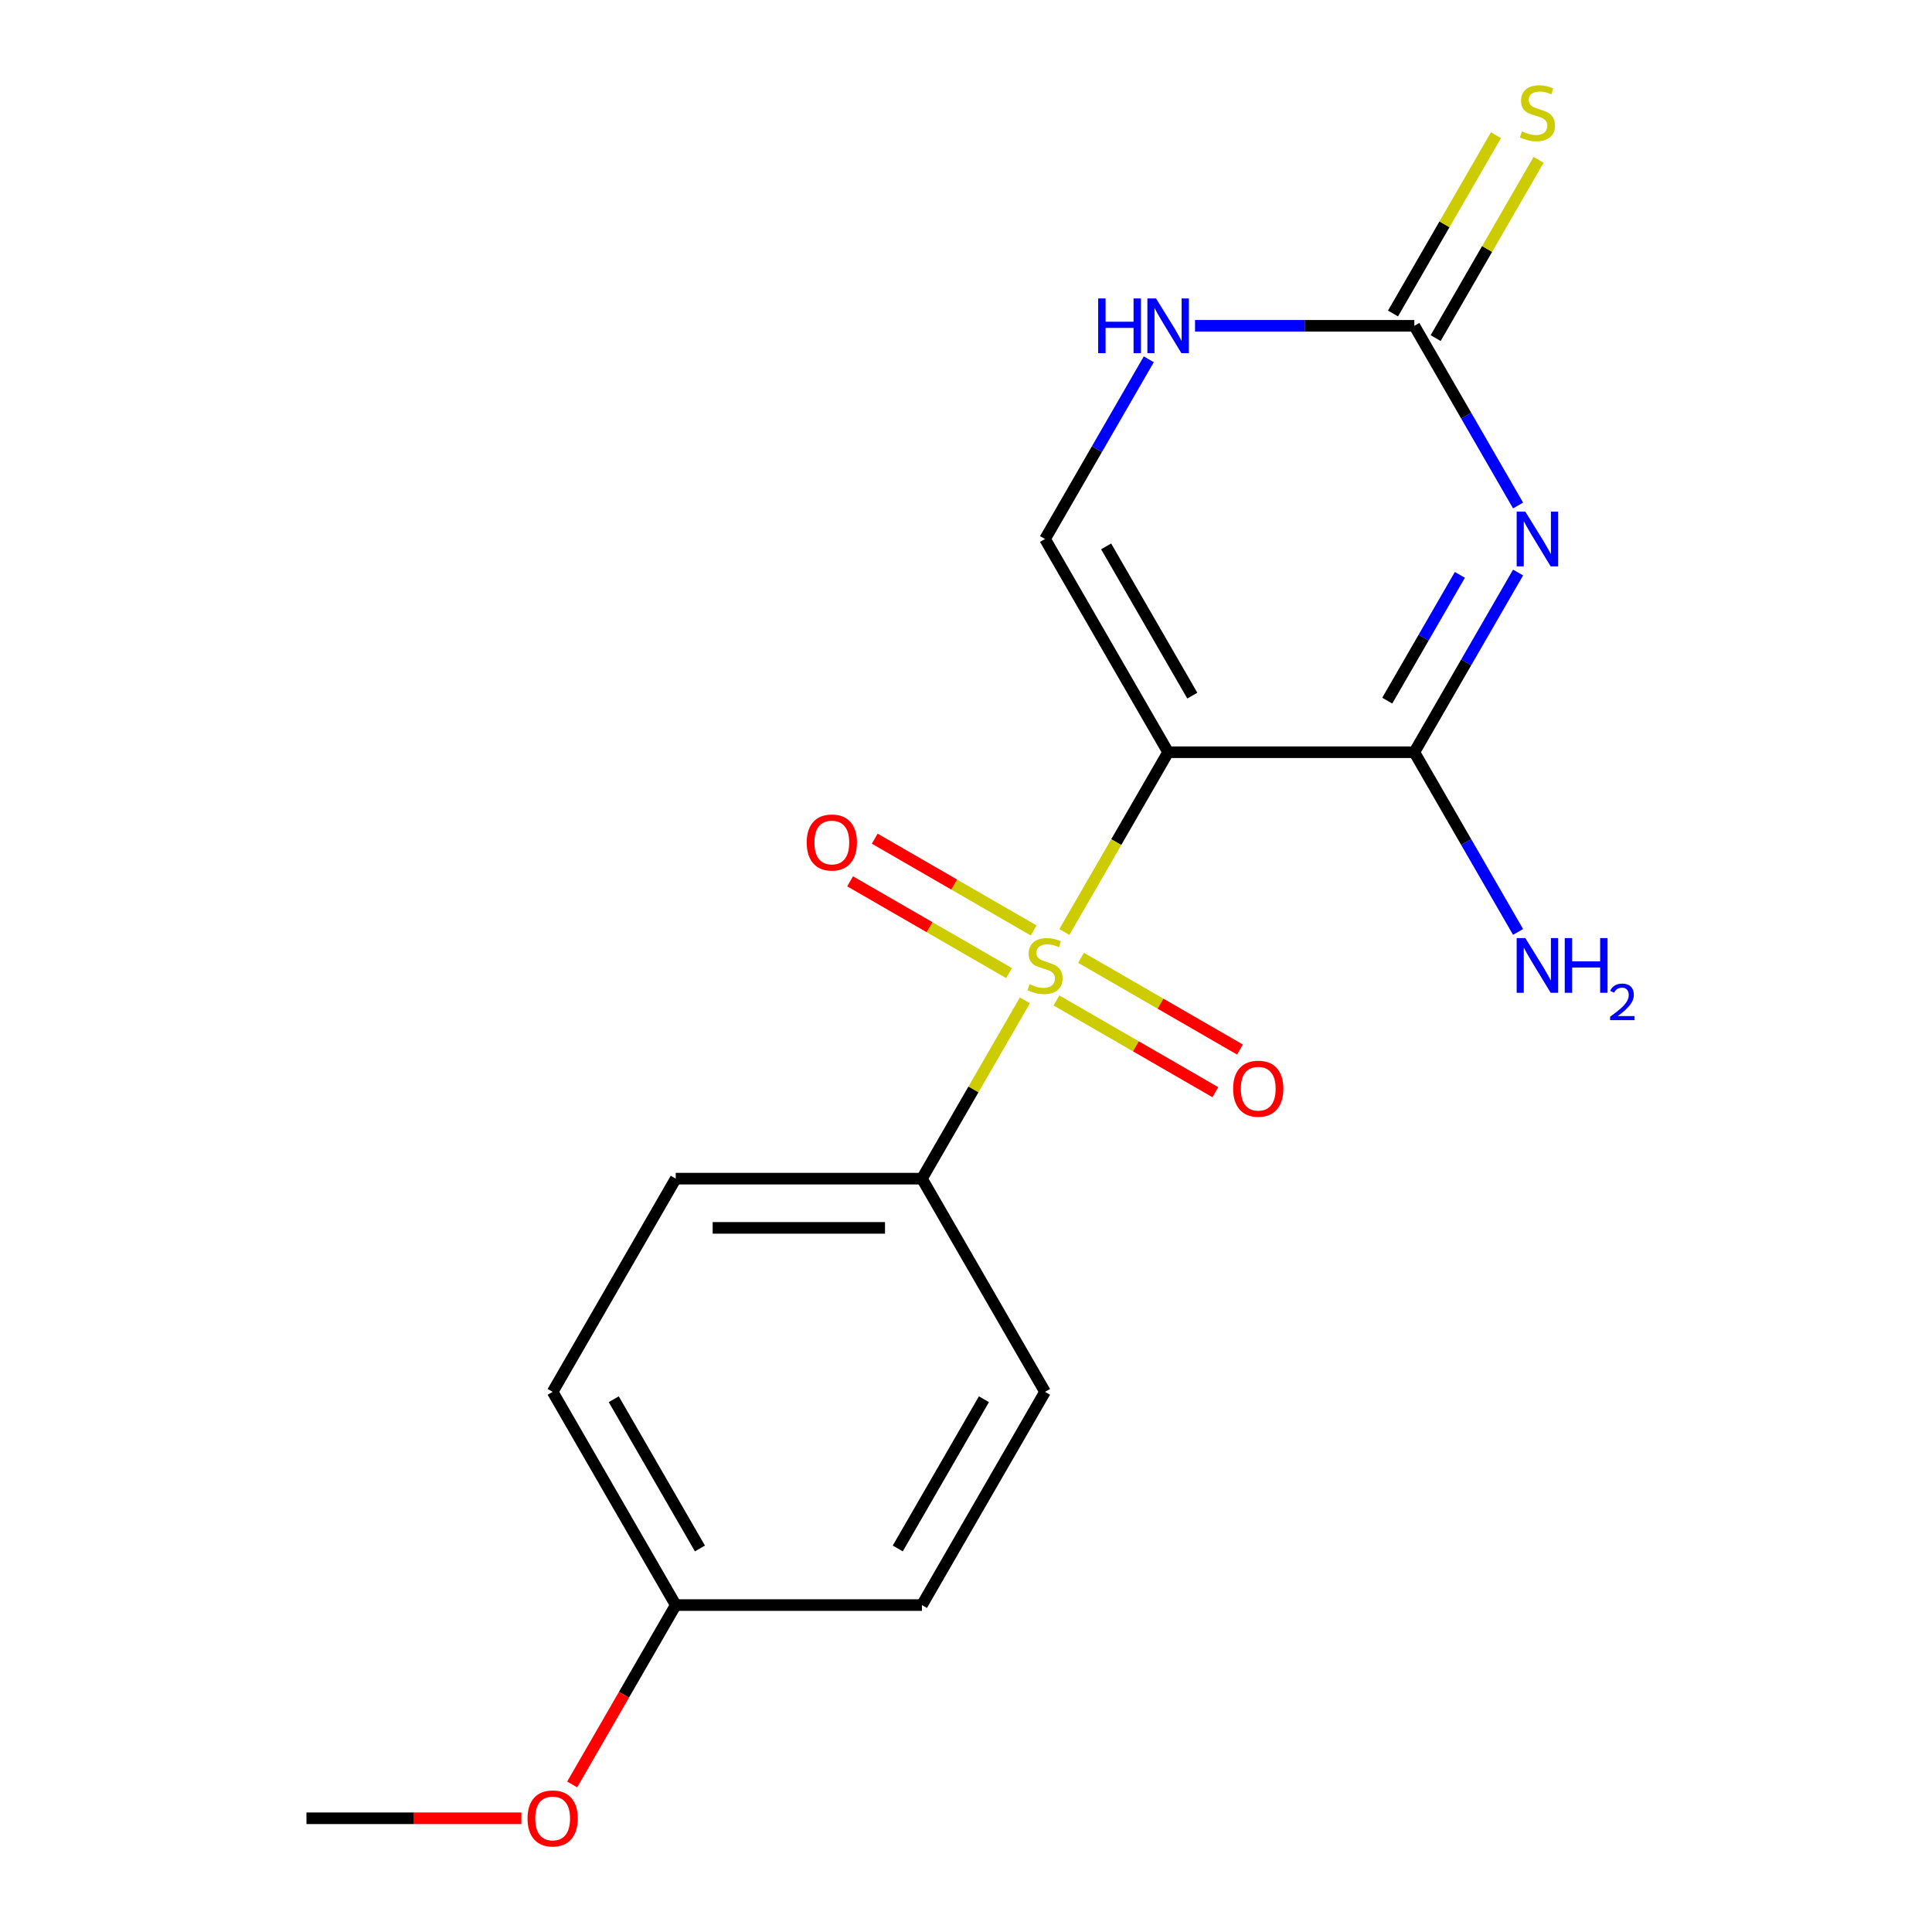 <?xml version='1.0' encoding='iso-8859-1'?>
<svg version='1.1' baseProfile='full'
              xmlns='http://www.w3.org/2000/svg'
                      xmlns:rdkit='http://www.rdkit.org/xml'
                      xmlns:xlink='http://www.w3.org/1999/xlink'
                  xml:space='preserve'
width='1000px' height='1000px' viewBox='0 0 1000 1000'>
<!-- END OF HEADER -->
<rect style='opacity:1.0;fill:#FFFFFF;stroke:none' width='1000' height='1000' x='0' y='0'> </rect>
<path class='bond-0' d='M 604.624,389.352 L 577.762,435.878' style='fill:none;fill-rule:evenodd;stroke:#000000;stroke-width:6px;stroke-linecap:butt;stroke-linejoin:miter;stroke-opacity:1' />
<path class='bond-0' d='M 577.762,435.878 L 550.901,482.404' style='fill:none;fill-rule:evenodd;stroke:#CCCC00;stroke-width:6px;stroke-linecap:butt;stroke-linejoin:miter;stroke-opacity:1' />
<path class='bond-2' d='M 604.624,389.352 L 732.054,389.352' style='fill:none;fill-rule:evenodd;stroke:#000000;stroke-width:6px;stroke-linecap:butt;stroke-linejoin:miter;stroke-opacity:1' />
<path class='bond-4' d='M 604.624,389.352 L 540.909,278.995' style='fill:none;fill-rule:evenodd;stroke:#000000;stroke-width:6px;stroke-linecap:butt;stroke-linejoin:miter;stroke-opacity:1' />
<path class='bond-4' d='M 617.138,360.056 L 572.538,282.806' style='fill:none;fill-rule:evenodd;stroke:#000000;stroke-width:6px;stroke-linecap:butt;stroke-linejoin:miter;stroke-opacity:1' />
<path class='bond-6' d='M 530.479,517.775 L 503.837,563.921' style='fill:none;fill-rule:evenodd;stroke:#CCCC00;stroke-width:6px;stroke-linecap:butt;stroke-linejoin:miter;stroke-opacity:1' />
<path class='bond-6' d='M 503.837,563.921 L 477.194,610.067' style='fill:none;fill-rule:evenodd;stroke:#000000;stroke-width:6px;stroke-linecap:butt;stroke-linejoin:miter;stroke-opacity:1' />
<path class='bond-7' d='M 546.804,517.827 L 587.933,541.573' style='fill:none;fill-rule:evenodd;stroke:#CCCC00;stroke-width:6px;stroke-linecap:butt;stroke-linejoin:miter;stroke-opacity:1' />
<path class='bond-7' d='M 587.933,541.573 L 629.063,565.319' style='fill:none;fill-rule:evenodd;stroke:#FF0000;stroke-width:6px;stroke-linecap:butt;stroke-linejoin:miter;stroke-opacity:1' />
<path class='bond-7' d='M 559.546,495.755 L 600.676,519.502' style='fill:none;fill-rule:evenodd;stroke:#CCCC00;stroke-width:6px;stroke-linecap:butt;stroke-linejoin:miter;stroke-opacity:1' />
<path class='bond-7' d='M 600.676,519.502 L 641.806,543.248' style='fill:none;fill-rule:evenodd;stroke:#FF0000;stroke-width:6px;stroke-linecap:butt;stroke-linejoin:miter;stroke-opacity:1' />
<path class='bond-8' d='M 535.015,481.592 L 493.885,457.846' style='fill:none;fill-rule:evenodd;stroke:#CCCC00;stroke-width:6px;stroke-linecap:butt;stroke-linejoin:miter;stroke-opacity:1' />
<path class='bond-8' d='M 493.885,457.846 L 452.755,434.099' style='fill:none;fill-rule:evenodd;stroke:#FF0000;stroke-width:6px;stroke-linecap:butt;stroke-linejoin:miter;stroke-opacity:1' />
<path class='bond-8' d='M 522.272,503.663 L 481.142,479.917' style='fill:none;fill-rule:evenodd;stroke:#CCCC00;stroke-width:6px;stroke-linecap:butt;stroke-linejoin:miter;stroke-opacity:1' />
<path class='bond-8' d='M 481.142,479.917 L 440.012,456.171' style='fill:none;fill-rule:evenodd;stroke:#FF0000;stroke-width:6px;stroke-linecap:butt;stroke-linejoin:miter;stroke-opacity:1' />
<path class='bond-1' d='M 785.754,296.341 L 758.904,342.846' style='fill:none;fill-rule:evenodd;stroke:#0000FF;stroke-width:6px;stroke-linecap:butt;stroke-linejoin:miter;stroke-opacity:1' />
<path class='bond-1' d='M 758.904,342.846 L 732.054,389.352' style='fill:none;fill-rule:evenodd;stroke:#000000;stroke-width:6px;stroke-linecap:butt;stroke-linejoin:miter;stroke-opacity:1' />
<path class='bond-1' d='M 755.627,297.549 L 736.832,330.103' style='fill:none;fill-rule:evenodd;stroke:#0000FF;stroke-width:6px;stroke-linecap:butt;stroke-linejoin:miter;stroke-opacity:1' />
<path class='bond-1' d='M 736.832,330.103 L 718.037,362.657' style='fill:none;fill-rule:evenodd;stroke:#000000;stroke-width:6px;stroke-linecap:butt;stroke-linejoin:miter;stroke-opacity:1' />
<path class='bond-18' d='M 785.754,261.649 L 758.904,215.143' style='fill:none;fill-rule:evenodd;stroke:#0000FF;stroke-width:6px;stroke-linecap:butt;stroke-linejoin:miter;stroke-opacity:1' />
<path class='bond-18' d='M 758.904,215.143 L 732.054,168.638' style='fill:none;fill-rule:evenodd;stroke:#000000;stroke-width:6px;stroke-linecap:butt;stroke-linejoin:miter;stroke-opacity:1' />
<path class='bond-10' d='M 732.054,389.352 L 758.904,435.858' style='fill:none;fill-rule:evenodd;stroke:#000000;stroke-width:6px;stroke-linecap:butt;stroke-linejoin:miter;stroke-opacity:1' />
<path class='bond-10' d='M 758.904,435.858 L 785.754,482.364' style='fill:none;fill-rule:evenodd;stroke:#0000FF;stroke-width:6px;stroke-linecap:butt;stroke-linejoin:miter;stroke-opacity:1' />
<path class='bond-3' d='M 732.054,168.638 L 675.302,168.638' style='fill:none;fill-rule:evenodd;stroke:#000000;stroke-width:6px;stroke-linecap:butt;stroke-linejoin:miter;stroke-opacity:1' />
<path class='bond-3' d='M 675.302,168.638 L 618.55,168.638' style='fill:none;fill-rule:evenodd;stroke:#0000FF;stroke-width:6px;stroke-linecap:butt;stroke-linejoin:miter;stroke-opacity:1' />
<path class='bond-9' d='M 743.089,175.009 L 769.732,128.863' style='fill:none;fill-rule:evenodd;stroke:#000000;stroke-width:6px;stroke-linecap:butt;stroke-linejoin:miter;stroke-opacity:1' />
<path class='bond-9' d='M 769.732,128.863 L 796.374,82.718' style='fill:none;fill-rule:evenodd;stroke:#CCCC00;stroke-width:6px;stroke-linecap:butt;stroke-linejoin:miter;stroke-opacity:1' />
<path class='bond-9' d='M 721.018,162.266 L 747.66,116.121' style='fill:none;fill-rule:evenodd;stroke:#000000;stroke-width:6px;stroke-linecap:butt;stroke-linejoin:miter;stroke-opacity:1' />
<path class='bond-9' d='M 747.66,116.121 L 774.302,69.975' style='fill:none;fill-rule:evenodd;stroke:#CCCC00;stroke-width:6px;stroke-linecap:butt;stroke-linejoin:miter;stroke-opacity:1' />
<path class='bond-5' d='M 540.909,278.995 L 567.759,232.489' style='fill:none;fill-rule:evenodd;stroke:#000000;stroke-width:6px;stroke-linecap:butt;stroke-linejoin:miter;stroke-opacity:1' />
<path class='bond-5' d='M 567.759,232.489 L 594.609,185.983' style='fill:none;fill-rule:evenodd;stroke:#0000FF;stroke-width:6px;stroke-linecap:butt;stroke-linejoin:miter;stroke-opacity:1' />
<path class='bond-11' d='M 477.194,610.067 L 349.765,610.067' style='fill:none;fill-rule:evenodd;stroke:#000000;stroke-width:6px;stroke-linecap:butt;stroke-linejoin:miter;stroke-opacity:1' />
<path class='bond-11' d='M 458.08,635.552 L 368.879,635.552' style='fill:none;fill-rule:evenodd;stroke:#000000;stroke-width:6px;stroke-linecap:butt;stroke-linejoin:miter;stroke-opacity:1' />
<path class='bond-12' d='M 477.194,610.067 L 540.909,720.424' style='fill:none;fill-rule:evenodd;stroke:#000000;stroke-width:6px;stroke-linecap:butt;stroke-linejoin:miter;stroke-opacity:1' />
<path class='bond-15' d='M 349.765,610.067 L 286.05,720.424' style='fill:none;fill-rule:evenodd;stroke:#000000;stroke-width:6px;stroke-linecap:butt;stroke-linejoin:miter;stroke-opacity:1' />
<path class='bond-14' d='M 540.909,720.424 L 477.194,830.781' style='fill:none;fill-rule:evenodd;stroke:#000000;stroke-width:6px;stroke-linecap:butt;stroke-linejoin:miter;stroke-opacity:1' />
<path class='bond-14' d='M 509.281,724.234 L 464.68,801.484' style='fill:none;fill-rule:evenodd;stroke:#000000;stroke-width:6px;stroke-linecap:butt;stroke-linejoin:miter;stroke-opacity:1' />
<path class='bond-13' d='M 349.765,830.781 L 477.194,830.781' style='fill:none;fill-rule:evenodd;stroke:#000000;stroke-width:6px;stroke-linecap:butt;stroke-linejoin:miter;stroke-opacity:1' />
<path class='bond-16' d='M 349.765,830.781 L 322.961,877.207' style='fill:none;fill-rule:evenodd;stroke:#000000;stroke-width:6px;stroke-linecap:butt;stroke-linejoin:miter;stroke-opacity:1' />
<path class='bond-16' d='M 322.961,877.207 L 296.157,923.632' style='fill:none;fill-rule:evenodd;stroke:#FF0000;stroke-width:6px;stroke-linecap:butt;stroke-linejoin:miter;stroke-opacity:1' />
<path class='bond-19' d='M 349.765,830.781 L 286.05,720.424' style='fill:none;fill-rule:evenodd;stroke:#000000;stroke-width:6px;stroke-linecap:butt;stroke-linejoin:miter;stroke-opacity:1' />
<path class='bond-19' d='M 362.279,801.484 L 317.679,724.234' style='fill:none;fill-rule:evenodd;stroke:#000000;stroke-width:6px;stroke-linecap:butt;stroke-linejoin:miter;stroke-opacity:1' />
<path class='bond-17' d='M 269.864,941.138 L 214.243,941.138' style='fill:none;fill-rule:evenodd;stroke:#FF0000;stroke-width:6px;stroke-linecap:butt;stroke-linejoin:miter;stroke-opacity:1' />
<path class='bond-17' d='M 214.243,941.138 L 158.621,941.138' style='fill:none;fill-rule:evenodd;stroke:#000000;stroke-width:6px;stroke-linecap:butt;stroke-linejoin:miter;stroke-opacity:1' />
<path  class='atom-1' d='M 532.909 509.429
Q 533.229 509.549, 534.549 510.109
Q 535.869 510.669, 537.309 511.029
Q 538.789 511.349, 540.229 511.349
Q 542.909 511.349, 544.469 510.069
Q 546.029 508.749, 546.029 506.469
Q 546.029 504.909, 545.229 503.949
Q 544.469 502.989, 543.269 502.469
Q 542.069 501.949, 540.069 501.349
Q 537.549 500.589, 536.029 499.869
Q 534.549 499.149, 533.469 497.629
Q 532.429 496.109, 532.429 493.549
Q 532.429 489.989, 534.829 487.789
Q 537.269 485.589, 542.069 485.589
Q 545.349 485.589, 549.069 487.149
L 548.149 490.229
Q 544.749 488.829, 542.189 488.829
Q 539.429 488.829, 537.909 489.989
Q 536.389 491.109, 536.429 493.069
Q 536.429 494.589, 537.189 495.509
Q 537.989 496.429, 539.109 496.949
Q 540.269 497.469, 542.189 498.069
Q 544.749 498.869, 546.269 499.669
Q 547.789 500.469, 548.869 502.109
Q 549.989 503.709, 549.989 506.469
Q 549.989 510.389, 547.349 512.509
Q 544.749 514.589, 540.389 514.589
Q 537.869 514.589, 535.949 514.029
Q 534.069 513.509, 531.829 512.589
L 532.909 509.429
' fill='#CCCC00'/>
<path  class='atom-2' d='M 789.508 264.835
L 798.788 279.835
Q 799.708 281.315, 801.188 283.995
Q 802.668 286.675, 802.748 286.835
L 802.748 264.835
L 806.508 264.835
L 806.508 293.155
L 802.628 293.155
L 792.668 276.755
Q 791.508 274.835, 790.268 272.635
Q 789.068 270.435, 788.708 269.755
L 788.708 293.155
L 785.028 293.155
L 785.028 264.835
L 789.508 264.835
' fill='#0000FF'/>
<path  class='atom-6' d='M 568.404 154.478
L 572.244 154.478
L 572.244 166.518
L 586.724 166.518
L 586.724 154.478
L 590.564 154.478
L 590.564 182.798
L 586.724 182.798
L 586.724 169.718
L 572.244 169.718
L 572.244 182.798
L 568.404 182.798
L 568.404 154.478
' fill='#0000FF'/>
<path  class='atom-6' d='M 598.364 154.478
L 607.644 169.478
Q 608.564 170.958, 610.044 173.638
Q 611.524 176.318, 611.604 176.478
L 611.604 154.478
L 615.364 154.478
L 615.364 182.798
L 611.484 182.798
L 601.524 166.398
Q 600.364 164.478, 599.124 162.278
Q 597.924 160.078, 597.564 159.398
L 597.564 182.798
L 593.884 182.798
L 593.884 154.478
L 598.364 154.478
' fill='#0000FF'/>
<path  class='atom-8' d='M 638.266 563.504
Q 638.266 556.704, 641.626 552.904
Q 644.986 549.104, 651.266 549.104
Q 657.546 549.104, 660.906 552.904
Q 664.266 556.704, 664.266 563.504
Q 664.266 570.384, 660.866 574.304
Q 657.466 578.184, 651.266 578.184
Q 645.026 578.184, 641.626 574.304
Q 638.266 570.424, 638.266 563.504
M 651.266 574.984
Q 655.586 574.984, 657.906 572.104
Q 660.266 569.184, 660.266 563.504
Q 660.266 557.944, 657.906 555.144
Q 655.586 552.304, 651.266 552.304
Q 646.946 552.304, 644.586 555.104
Q 642.266 557.904, 642.266 563.504
Q 642.266 569.224, 644.586 572.104
Q 646.946 574.984, 651.266 574.984
' fill='#FF0000'/>
<path  class='atom-9' d='M 417.552 436.075
Q 417.552 429.275, 420.912 425.475
Q 424.272 421.675, 430.552 421.675
Q 436.832 421.675, 440.192 425.475
Q 443.552 429.275, 443.552 436.075
Q 443.552 442.955, 440.152 446.875
Q 436.752 450.755, 430.552 450.755
Q 424.312 450.755, 420.912 446.875
Q 417.552 442.995, 417.552 436.075
M 430.552 447.555
Q 434.872 447.555, 437.192 444.675
Q 439.552 441.755, 439.552 436.075
Q 439.552 430.515, 437.192 427.715
Q 434.872 424.875, 430.552 424.875
Q 426.232 424.875, 423.872 427.675
Q 421.552 430.475, 421.552 436.075
Q 421.552 441.795, 423.872 444.675
Q 426.232 447.555, 430.552 447.555
' fill='#FF0000'/>
<path  class='atom-10' d='M 787.768 68.001
Q 788.088 68.121, 789.408 68.68
Q 790.728 69.24, 792.168 69.6
Q 793.648 69.921, 795.088 69.921
Q 797.768 69.921, 799.328 68.641
Q 800.888 67.32, 800.888 65.04
Q 800.888 63.48, 800.088 62.52
Q 799.328 61.56, 798.128 61.041
Q 796.928 60.52, 794.928 59.92
Q 792.408 59.16, 790.888 58.441
Q 789.408 57.721, 788.328 56.2
Q 787.288 54.681, 787.288 52.12
Q 787.288 48.56, 789.688 46.361
Q 792.128 44.16, 796.928 44.16
Q 800.208 44.16, 803.928 45.721
L 803.008 48.8
Q 799.608 47.401, 797.048 47.401
Q 794.288 47.401, 792.768 48.56
Q 791.248 49.681, 791.288 51.641
Q 791.288 53.16, 792.048 54.081
Q 792.848 55.001, 793.968 55.52
Q 795.128 56.041, 797.048 56.641
Q 799.608 57.441, 801.128 58.24
Q 802.648 59.041, 803.728 60.681
Q 804.848 62.281, 804.848 65.04
Q 804.848 68.96, 802.208 71.081
Q 799.608 73.16, 795.248 73.16
Q 792.728 73.16, 790.808 72.6
Q 788.928 72.081, 786.688 71.16
L 787.768 68.001
' fill='#CCCC00'/>
<path  class='atom-11' d='M 789.508 485.549
L 798.788 500.549
Q 799.708 502.029, 801.188 504.709
Q 802.668 507.389, 802.748 507.549
L 802.748 485.549
L 806.508 485.549
L 806.508 513.869
L 802.628 513.869
L 792.668 497.469
Q 791.508 495.549, 790.268 493.349
Q 789.068 491.149, 788.708 490.469
L 788.708 513.869
L 785.028 513.869
L 785.028 485.549
L 789.508 485.549
' fill='#0000FF'/>
<path  class='atom-11' d='M 809.908 485.549
L 813.748 485.549
L 813.748 497.589
L 828.228 497.589
L 828.228 485.549
L 832.068 485.549
L 832.068 513.869
L 828.228 513.869
L 828.228 500.789
L 813.748 500.789
L 813.748 513.869
L 809.908 513.869
L 809.908 485.549
' fill='#0000FF'/>
<path  class='atom-11' d='M 833.441 512.876
Q 834.127 511.107, 835.764 510.13
Q 837.401 509.127, 839.671 509.127
Q 842.496 509.127, 844.08 510.658
Q 845.664 512.189, 845.664 514.909
Q 845.664 517.681, 843.605 520.268
Q 841.572 522.855, 837.348 525.917
L 845.981 525.917
L 845.981 528.029
L 833.388 528.029
L 833.388 526.261
Q 836.873 523.779, 838.932 521.931
Q 841.018 520.083, 842.021 518.42
Q 843.024 516.757, 843.024 515.041
Q 843.024 513.245, 842.127 512.242
Q 841.229 511.239, 839.671 511.239
Q 838.167 511.239, 837.163 511.846
Q 836.16 512.453, 835.447 513.8
L 833.441 512.876
' fill='#0000FF'/>
<path  class='atom-17' d='M 273.05 941.218
Q 273.05 934.418, 276.41 930.618
Q 279.77 926.818, 286.05 926.818
Q 292.33 926.818, 295.69 930.618
Q 299.05 934.418, 299.05 941.218
Q 299.05 948.098, 295.65 952.018
Q 292.25 955.898, 286.05 955.898
Q 279.81 955.898, 276.41 952.018
Q 273.05 948.138, 273.05 941.218
M 286.05 952.698
Q 290.37 952.698, 292.69 949.818
Q 295.05 946.898, 295.05 941.218
Q 295.05 935.658, 292.69 932.858
Q 290.37 930.018, 286.05 930.018
Q 281.73 930.018, 279.37 932.818
Q 277.05 935.618, 277.05 941.218
Q 277.05 946.938, 279.37 949.818
Q 281.73 952.698, 286.05 952.698
' fill='#FF0000'/>
</svg>
